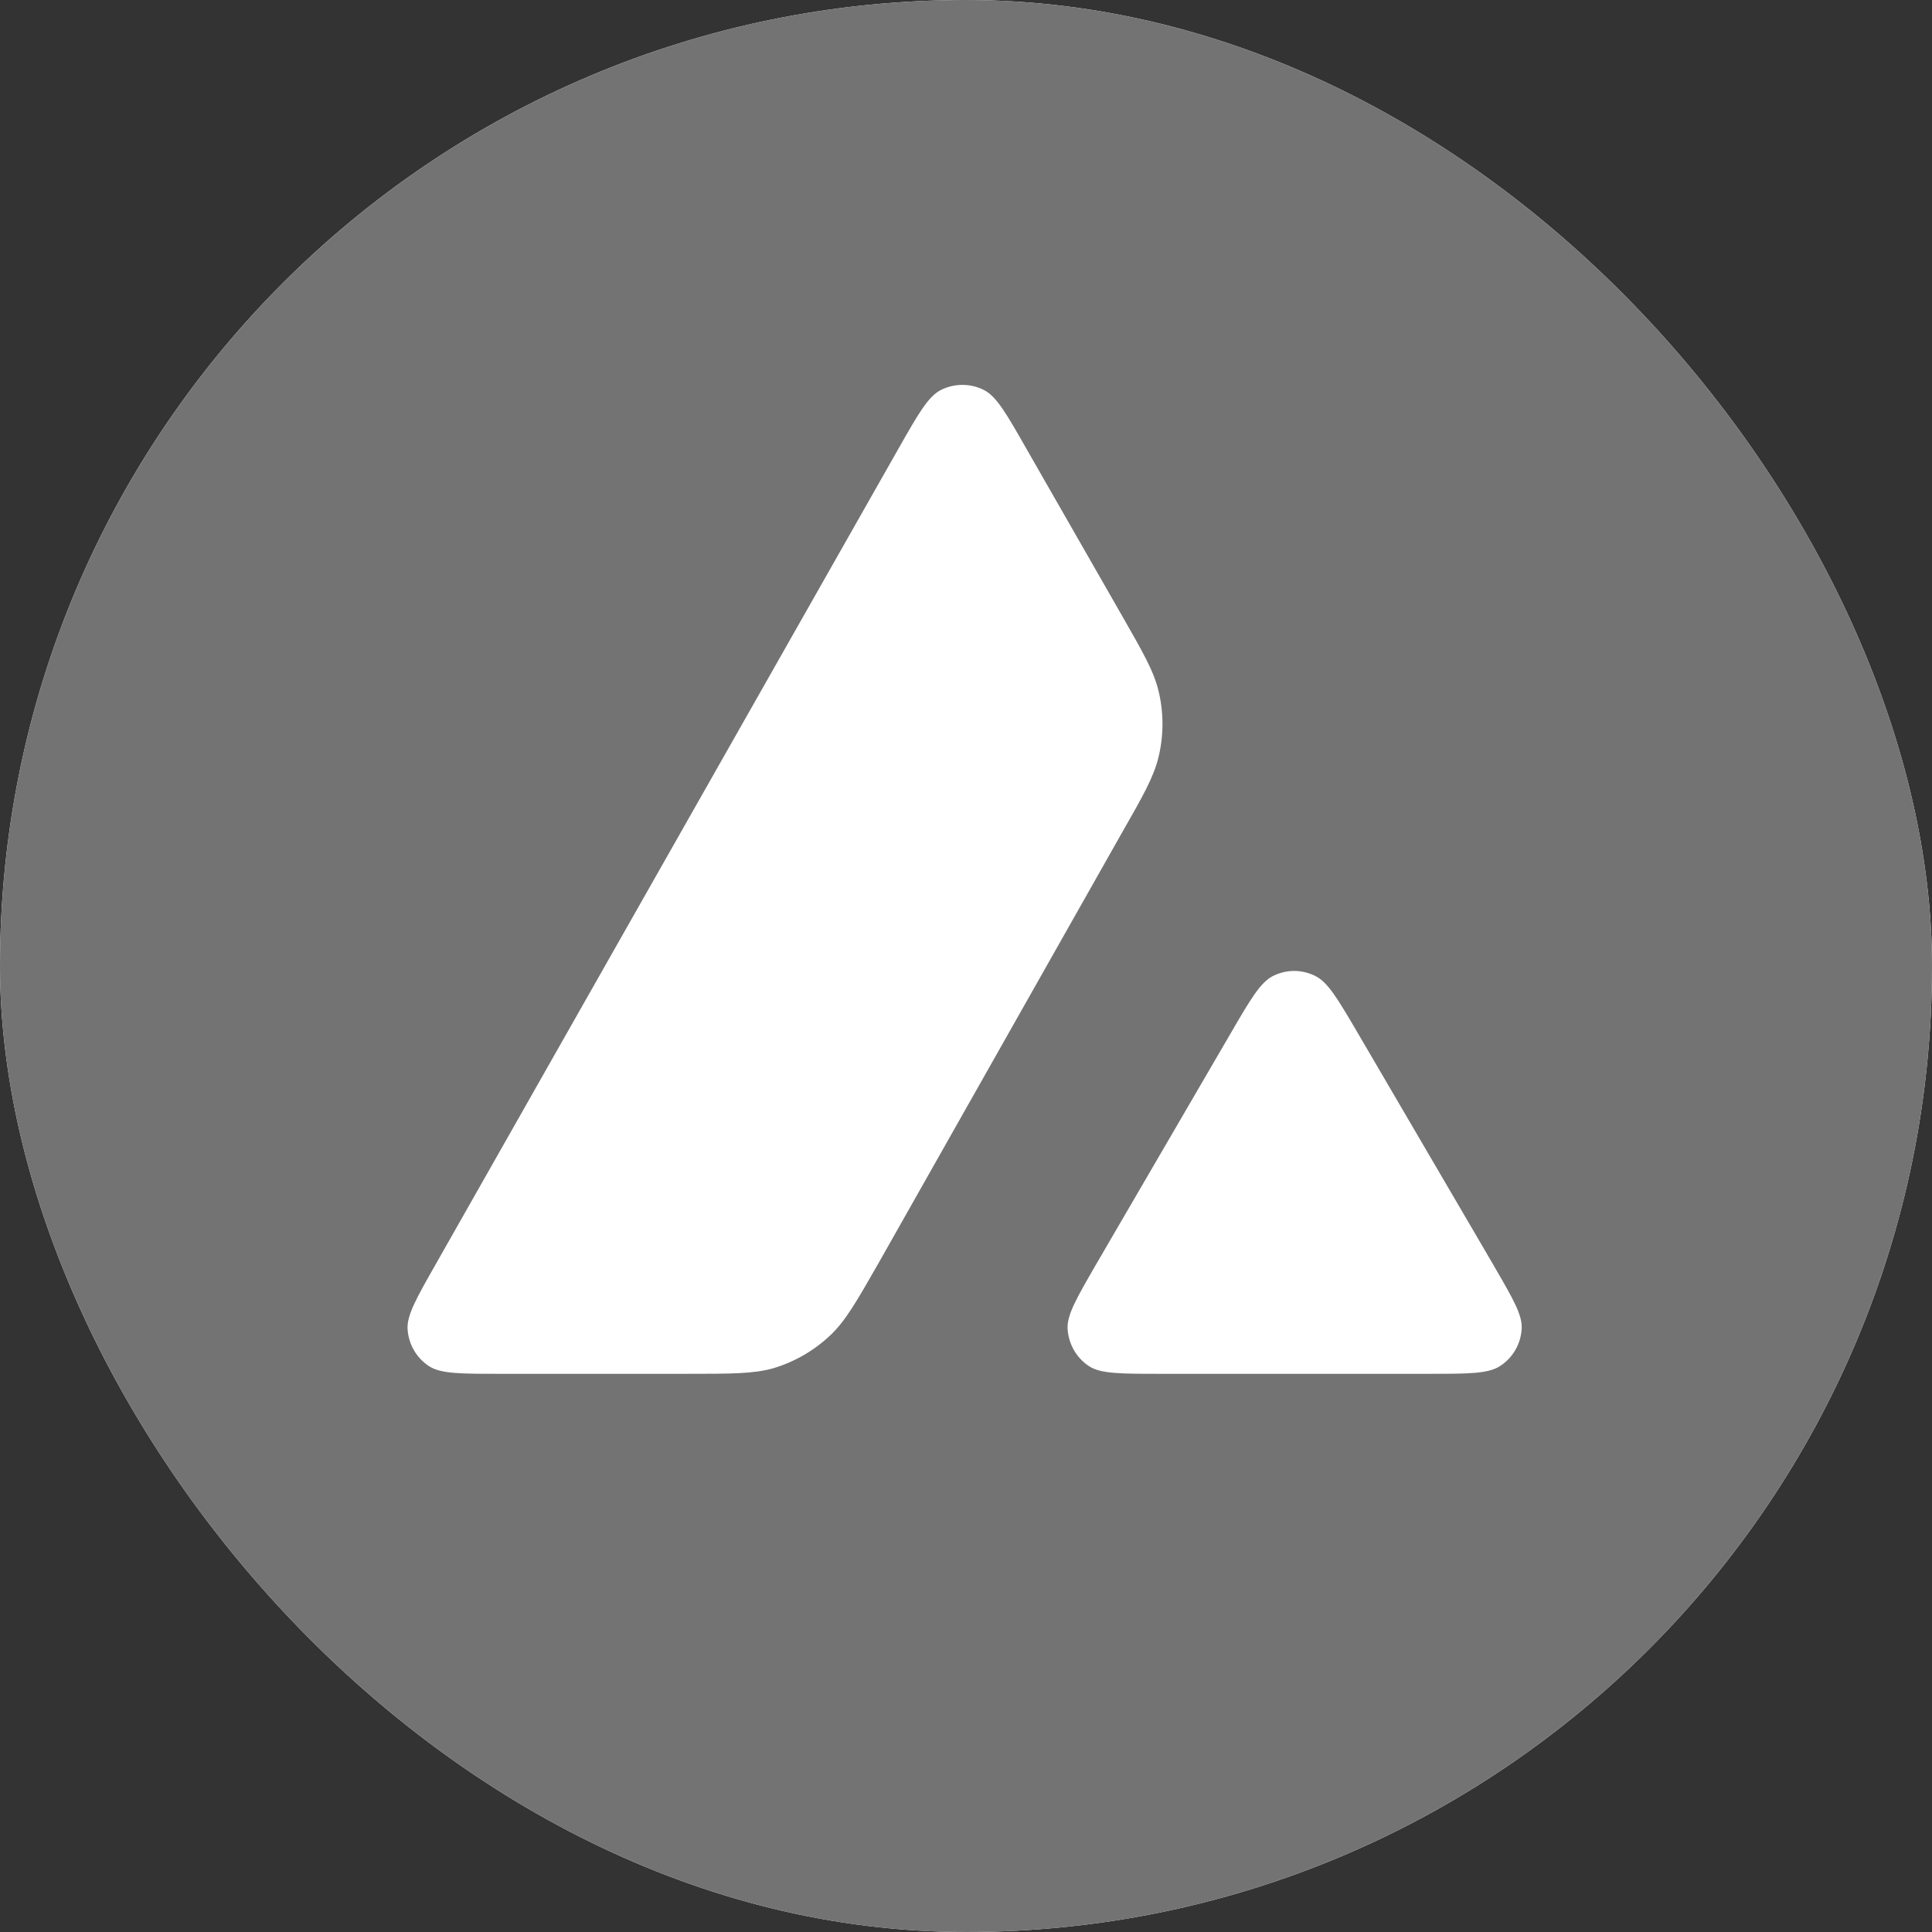 <svg width="24" height="24" viewBox="0 0 24 24" fill="none" xmlns="http://www.w3.org/2000/svg">
<rect x="0" y="0" width="24" height="24" fill="#333333" stroke="none"/>
<g style="mix-blend-mode:luminosity">
<g clip-path="url(#clip0_3007_4600)">
<rect width="24" height="24" rx="12" fill="#F6F3F0"/>
<path d="M24 12C24 5.373 18.627 0 12 0C5.373 0 0 5.373 0 12C0 18.627 5.373 24 12 24C18.627 24 24 18.627 24 12Z" fill="#737373"/>
<path d="M6.209 17.066H8.536C9.084 17.066 9.358 17.066 9.603 16.998C9.871 16.918 10.115 16.777 10.319 16.583C10.505 16.405 10.64 16.169 10.906 15.704L10.914 15.69L13.932 10.354C14.2 9.886 14.333 9.65 14.392 9.403C14.457 9.135 14.457 8.852 14.392 8.584C14.333 8.338 14.199 8.104 13.935 7.643L12.748 5.57C12.503 5.14 12.38 4.925 12.223 4.845C12.056 4.76 11.855 4.76 11.687 4.845C11.531 4.925 11.407 5.14 11.163 5.57L5.416 15.699C5.175 16.123 5.054 16.335 5.063 16.509C5.075 16.698 5.172 16.869 5.331 16.972C5.478 17.066 5.72 17.066 6.209 17.066Z" fill="white"/>
<path d="M17.748 17.066H14.414C13.921 17.066 13.674 17.066 13.53 16.972C13.371 16.869 13.273 16.695 13.262 16.506C13.253 16.334 13.375 16.124 13.618 15.703L13.624 15.693L15.288 12.836C15.533 12.414 15.657 12.205 15.81 12.126C15.978 12.04 16.175 12.04 16.343 12.126C16.495 12.203 16.614 12.403 16.848 12.8L16.867 12.833L18.538 15.69C18.546 15.704 18.554 15.718 18.562 15.732C18.794 16.131 18.912 16.335 18.903 16.503C18.894 16.692 18.794 16.866 18.635 16.969C18.488 17.066 18.24 17.066 17.748 17.066Z" fill="white"/>
</g>
</g>
<defs>
<clipPath id="clip0_3007_4600">
<rect width="24" height="24" rx="12" fill="white"/>
</clipPath>
</defs>
</svg>
